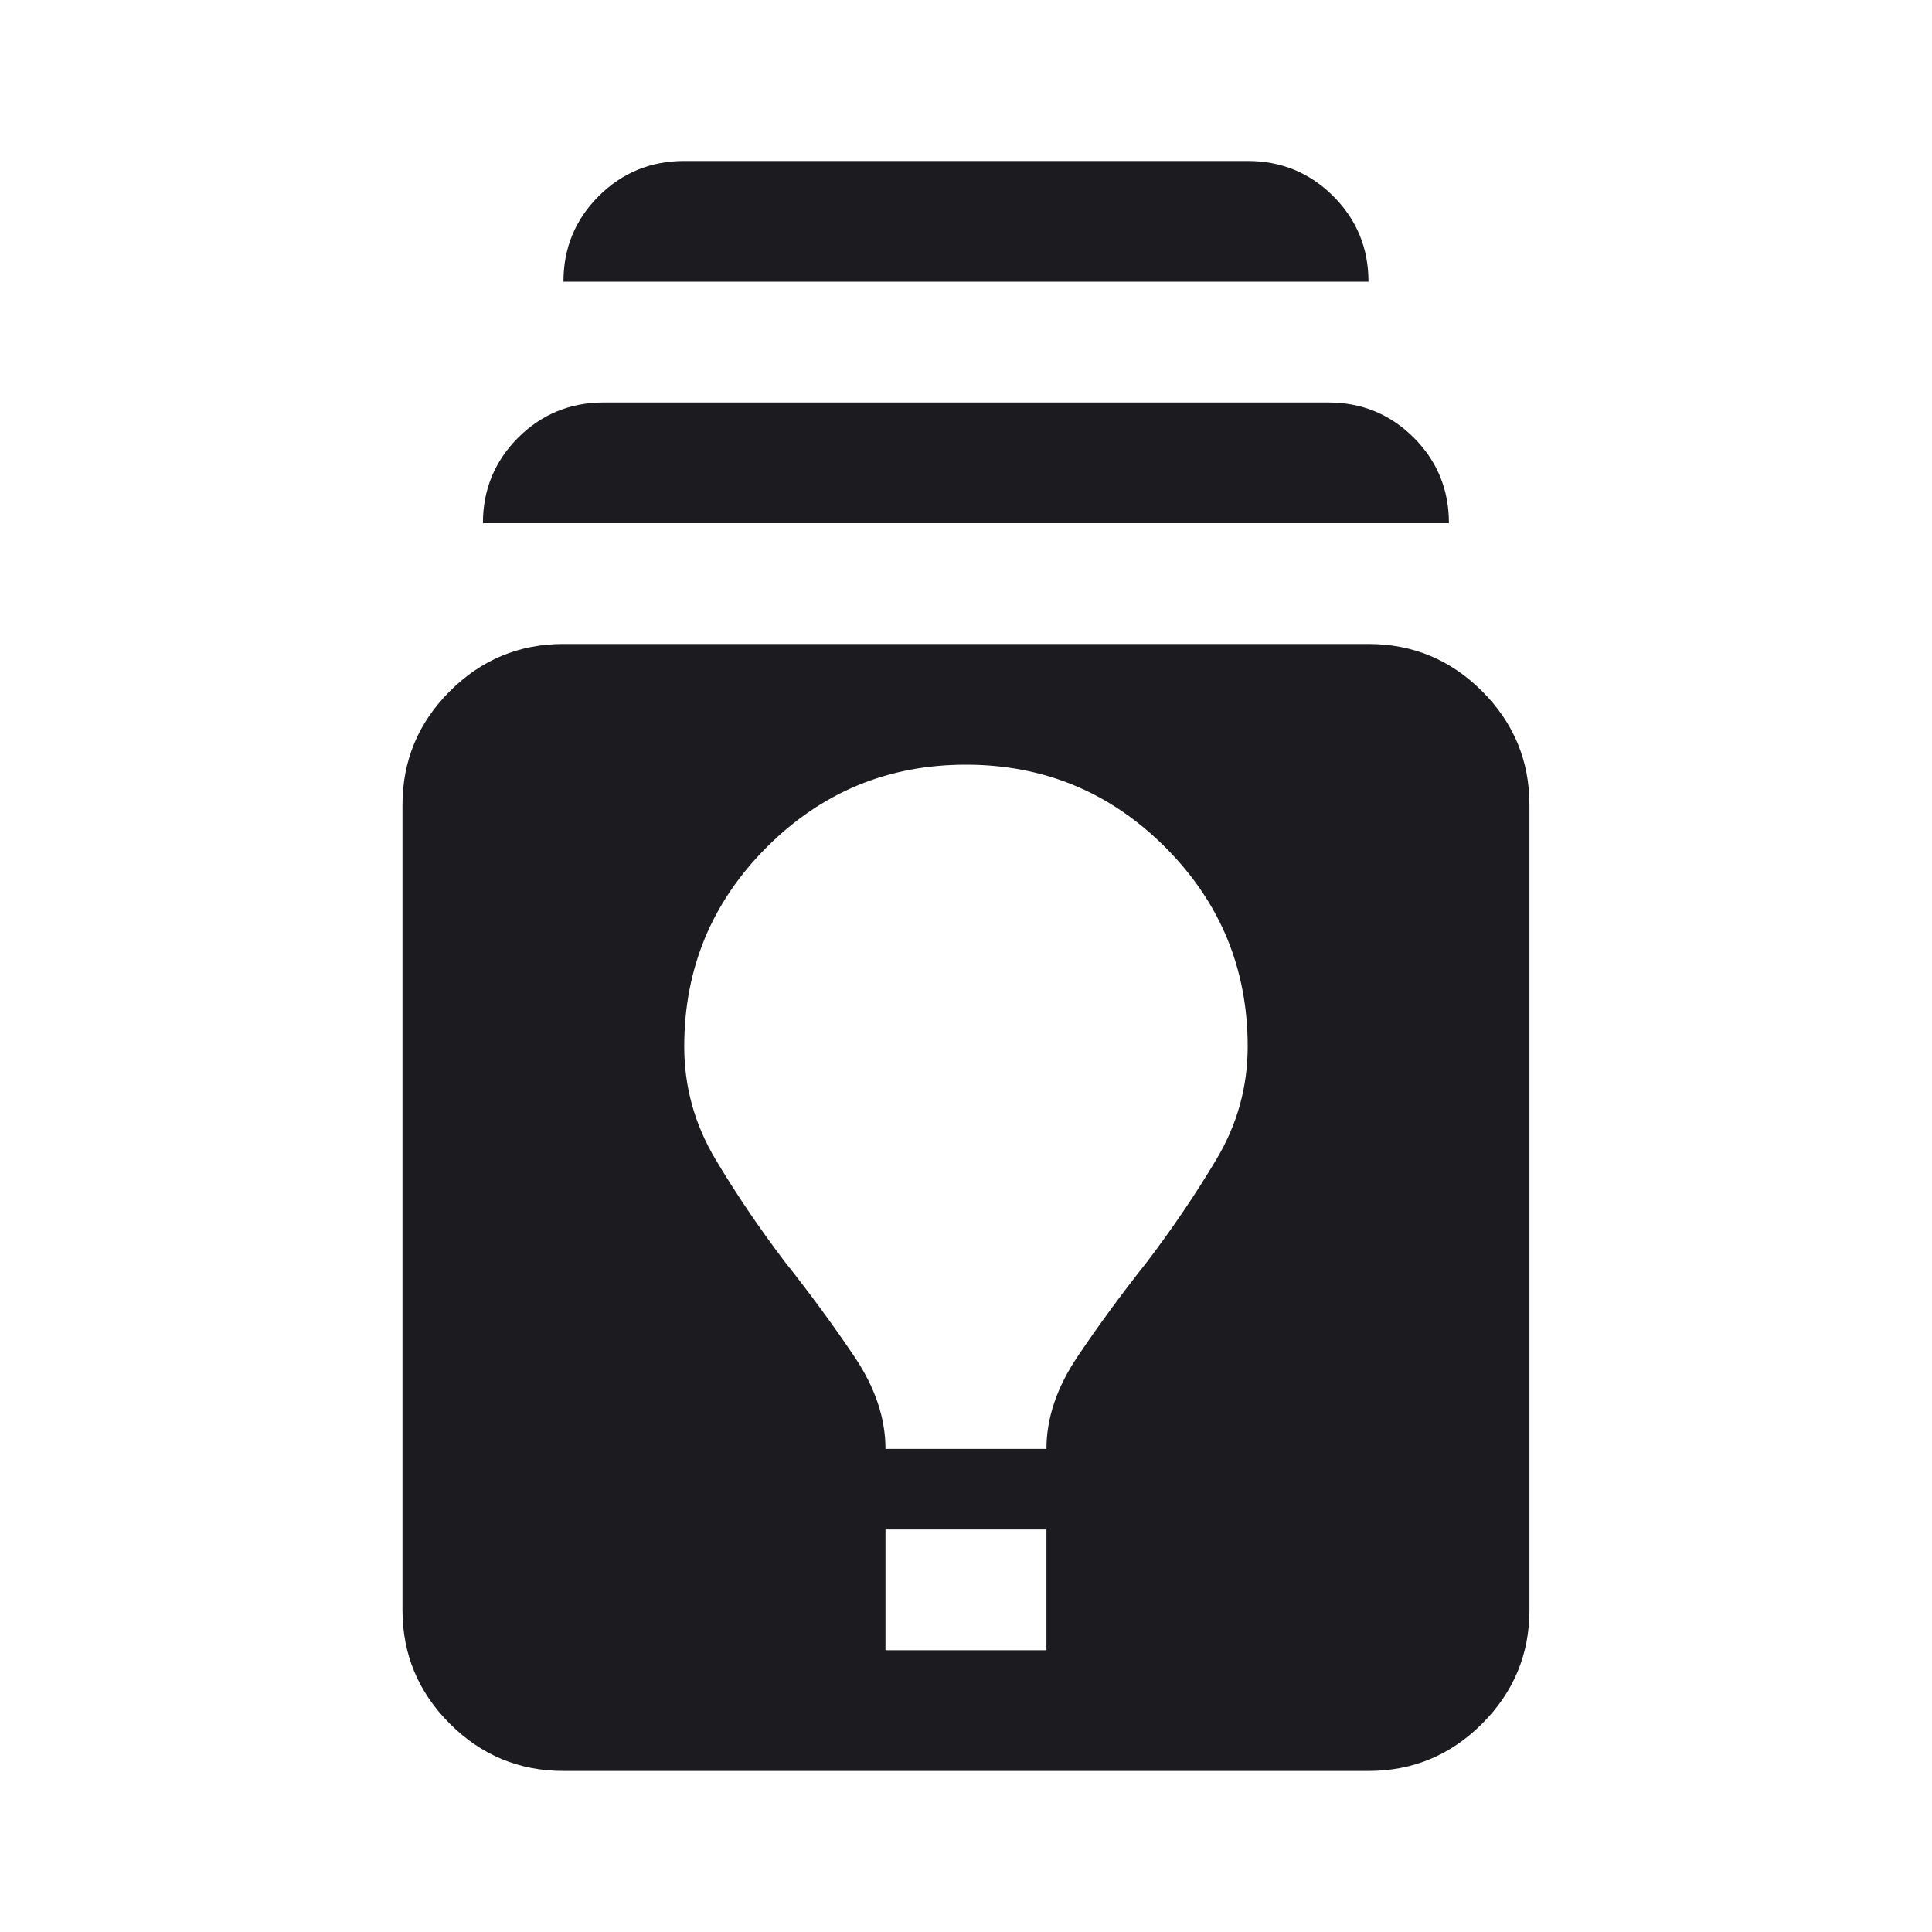 <svg width="25" height="25" viewBox="0 0 25 25" fill="none" xmlns="http://www.w3.org/2000/svg">
<mask id="mask0_117_24913" style="mask-type:alpha" maskUnits="userSpaceOnUse" x="0" y="0" width="25" height="25">
<rect width="25" height="25" fill="#D9D9D9"/>
</mask>
<g mask="url(#mask0_117_24913)">
<path d="M7.291 22.916C6.718 22.916 6.228 22.712 5.82 22.304C5.412 21.896 5.208 21.406 5.208 20.833V10.416C5.208 9.843 5.412 9.353 5.82 8.945C6.228 8.537 6.718 8.333 7.291 8.333H17.708C18.281 8.333 18.771 8.537 19.179 8.945C19.587 9.353 19.791 9.843 19.791 10.416V20.833C19.791 21.406 19.587 21.896 19.179 22.304C18.771 22.712 18.281 22.916 17.708 22.916H7.291ZM11.458 21.354H13.541V19.791H11.458V21.354ZM11.458 18.749H13.541C13.541 18.35 13.676 17.951 13.945 17.552C14.214 17.152 14.513 16.744 14.843 16.328C15.173 15.893 15.473 15.451 15.742 14.999C16.011 14.548 16.145 14.062 16.145 13.541C16.145 12.534 15.789 11.675 15.078 10.963C14.366 10.251 13.506 9.895 12.499 9.895C11.492 9.895 10.633 10.251 9.921 10.963C9.21 11.675 8.854 12.534 8.854 13.541C8.854 14.062 8.988 14.548 9.257 14.999C9.526 15.451 9.826 15.893 10.156 16.328C10.486 16.744 10.785 17.152 11.054 17.552C11.323 17.951 11.458 18.35 11.458 18.749ZM6.249 6.77C6.249 6.336 6.401 5.967 6.705 5.663C7.009 5.36 7.378 5.208 7.812 5.208H17.187C17.621 5.208 17.99 5.36 18.294 5.663C18.598 5.967 18.749 6.336 18.749 6.77H6.249ZM7.291 3.645C7.291 3.211 7.443 2.842 7.747 2.538C8.051 2.235 8.42 2.083 8.854 2.083H16.145C16.579 2.083 16.948 2.235 17.252 2.538C17.556 2.842 17.708 3.211 17.708 3.645H7.291Z" fill="#1C1B1F"/>
</g>
</svg>
